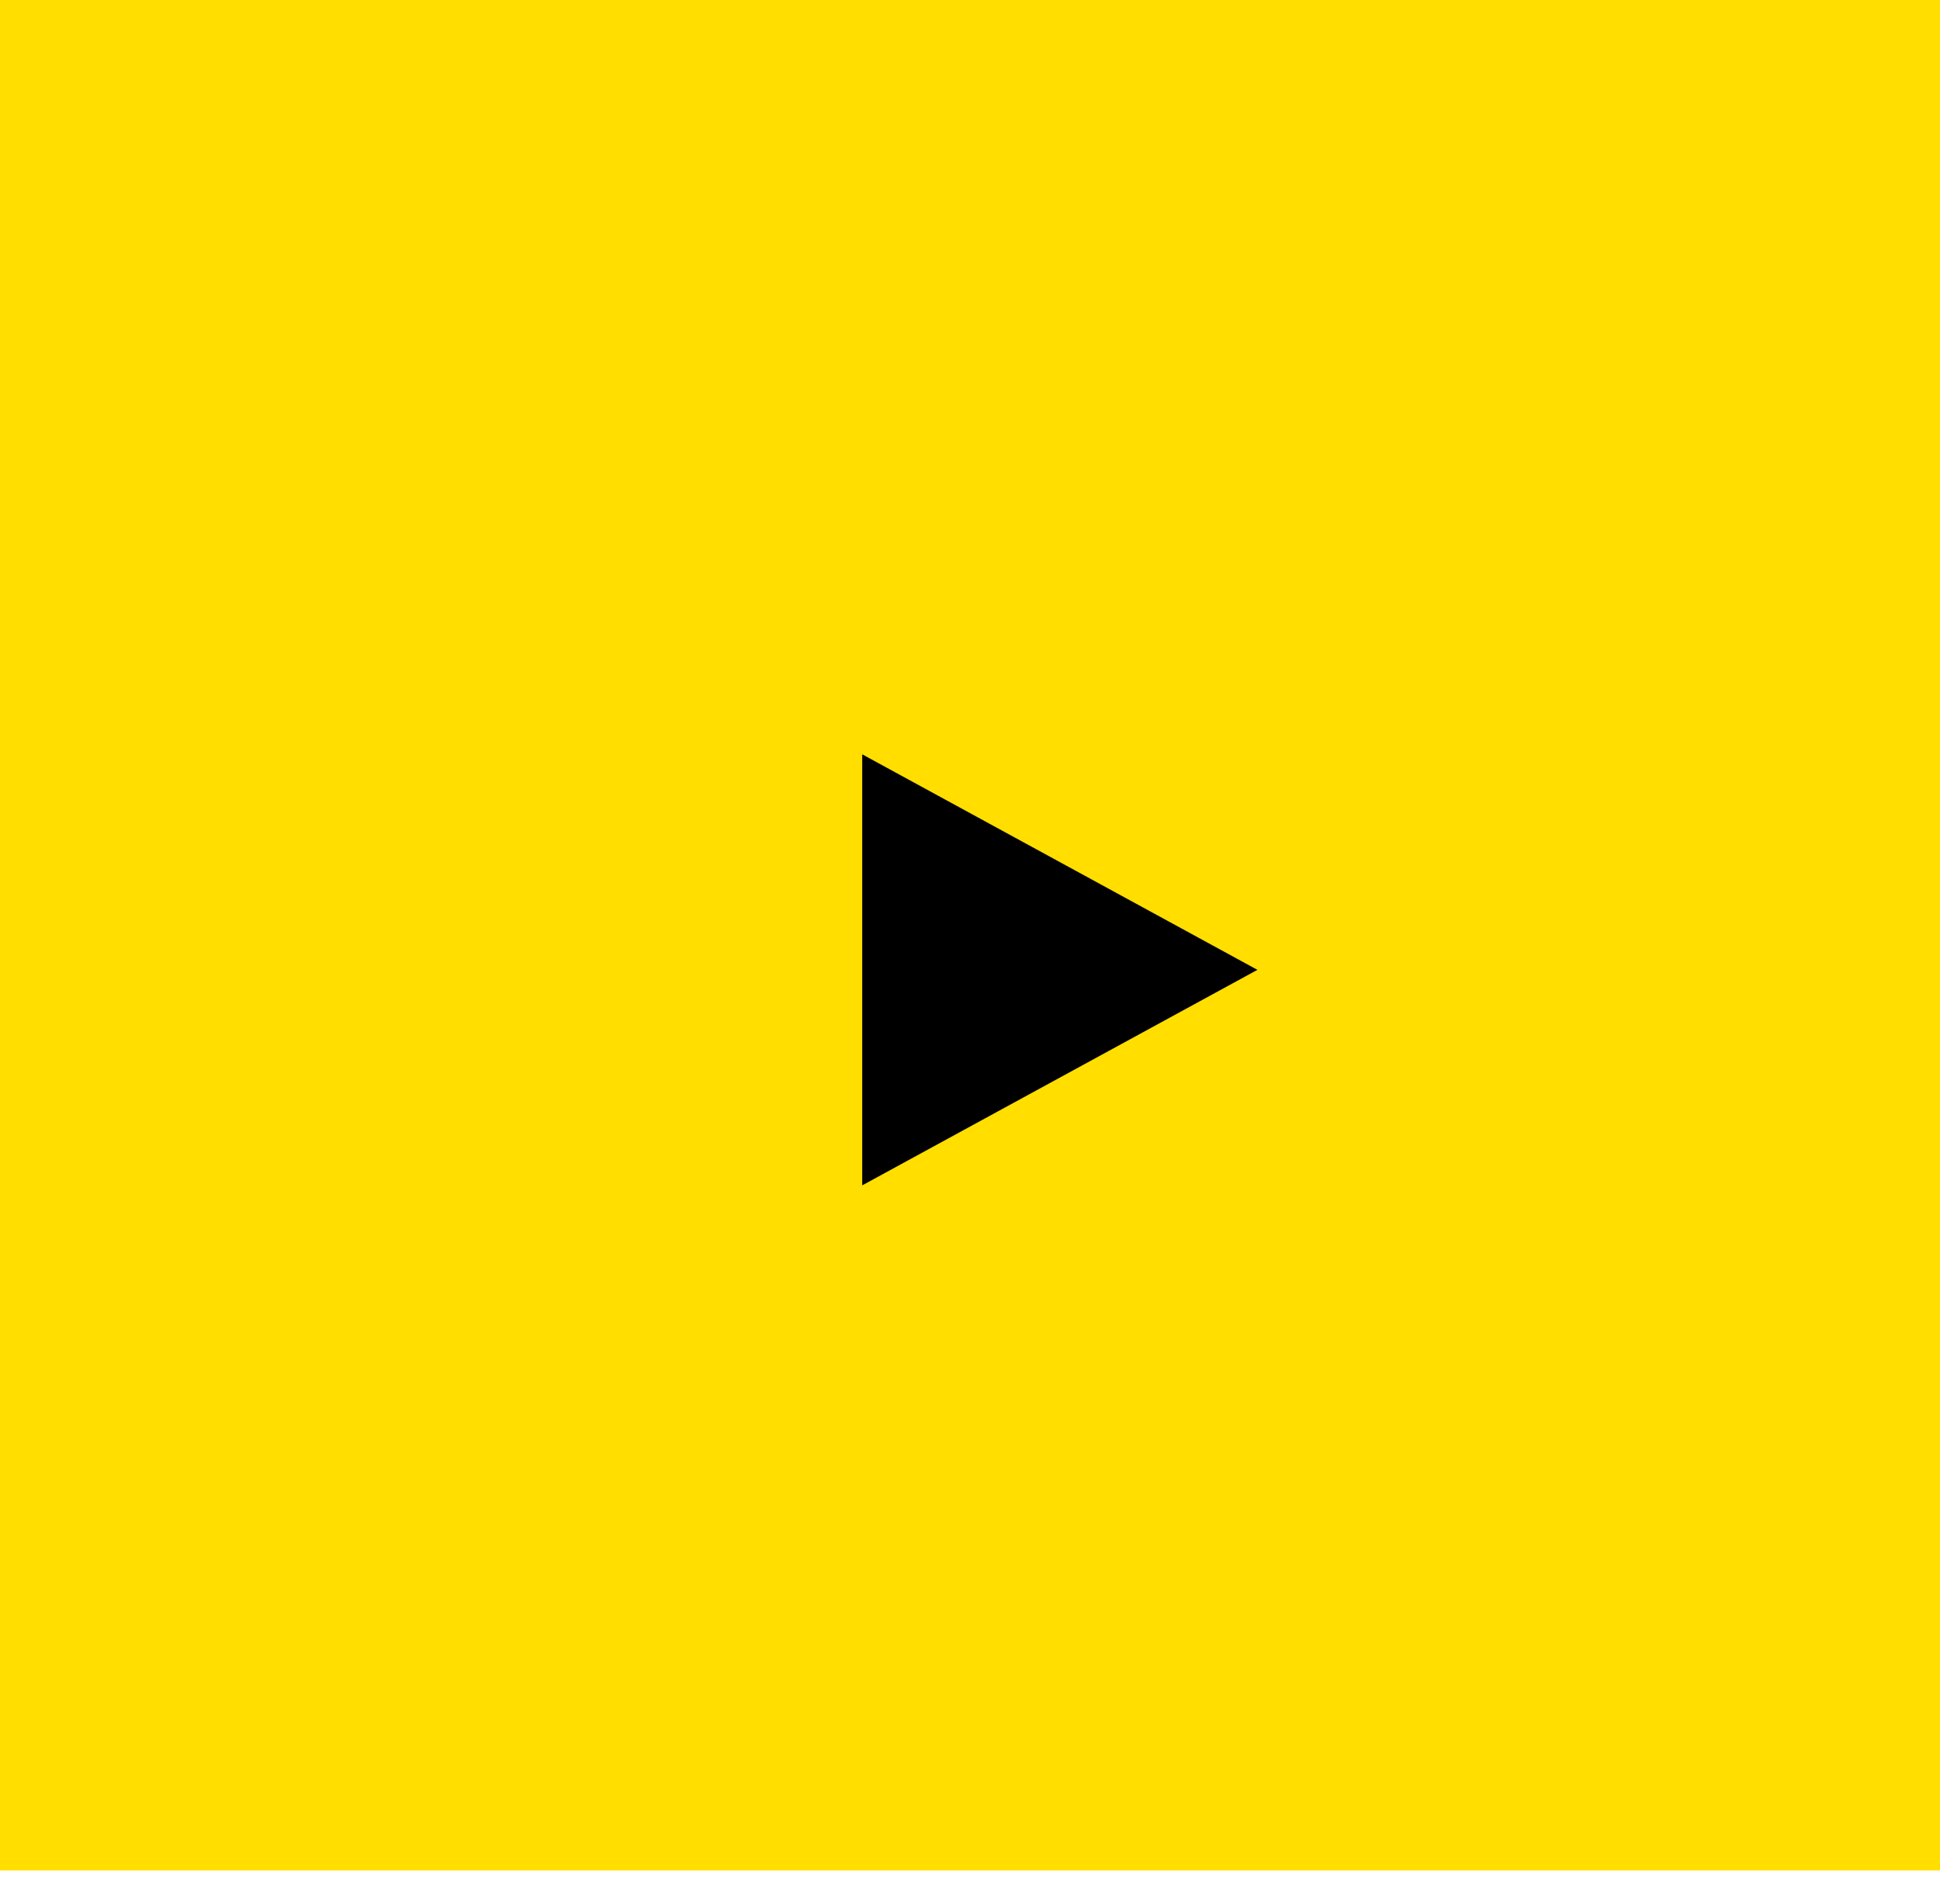 <?xml version="1.0" encoding="UTF-8"?> <svg xmlns="http://www.w3.org/2000/svg" width="54" height="53" viewBox="0 0 54 53" fill="none"> <path d="M0 0H54V52.071H0V0Z" fill="#FFDE00"></path> <path d="M35 27L24 33L24 21L35 27Z" fill="black"></path> </svg> 